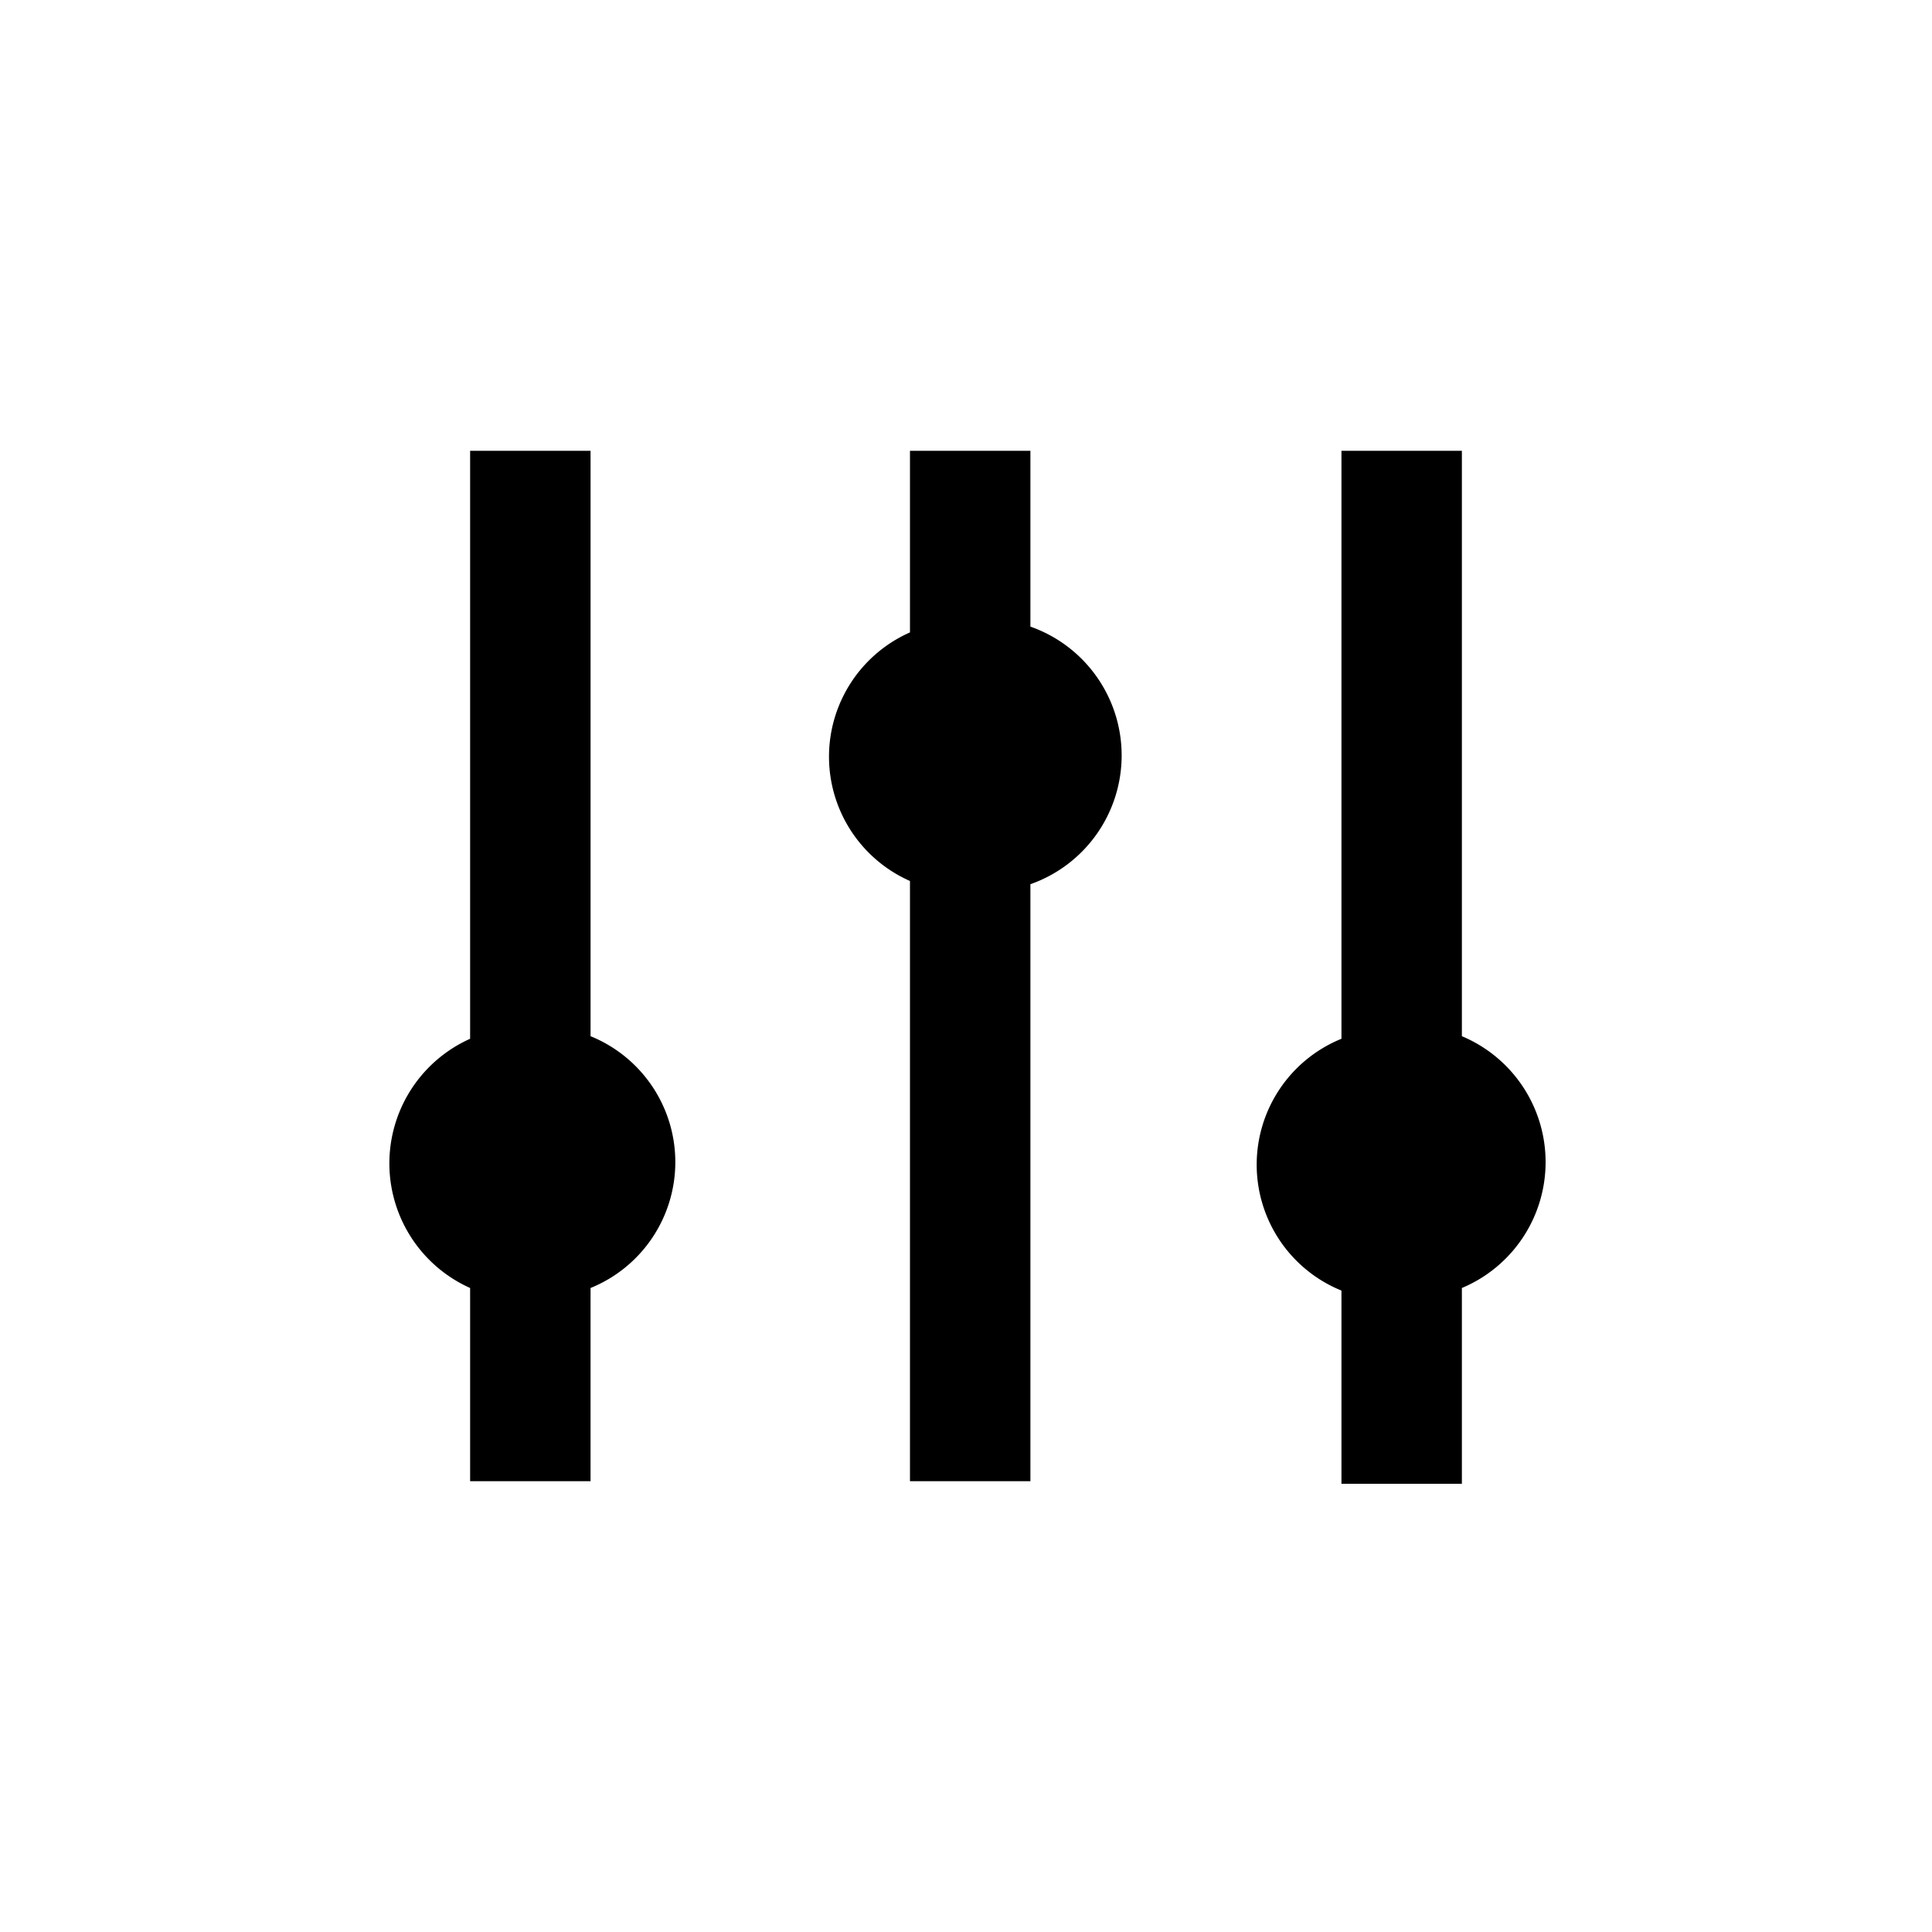 <svg xmlns="http://www.w3.org/2000/svg" viewBox="0 0 30 30"><path d="M9.17 16.13V7H7.3v9.13a2.12 2.12 0 000 3.87v3h1.87v-3a2.11 2.11 0 000-3.91zM22.7 16.13V7h-1.87v9.13a2.11 2.11 0 000 3.91v3h1.87V20a2.12 2.12 0 000-3.91zM16 9.77V7h-1.87v2.82a2.11 2.11 0 000 3.86V23H16v-9.27a2.12 2.12 0 000-4z"/></svg>